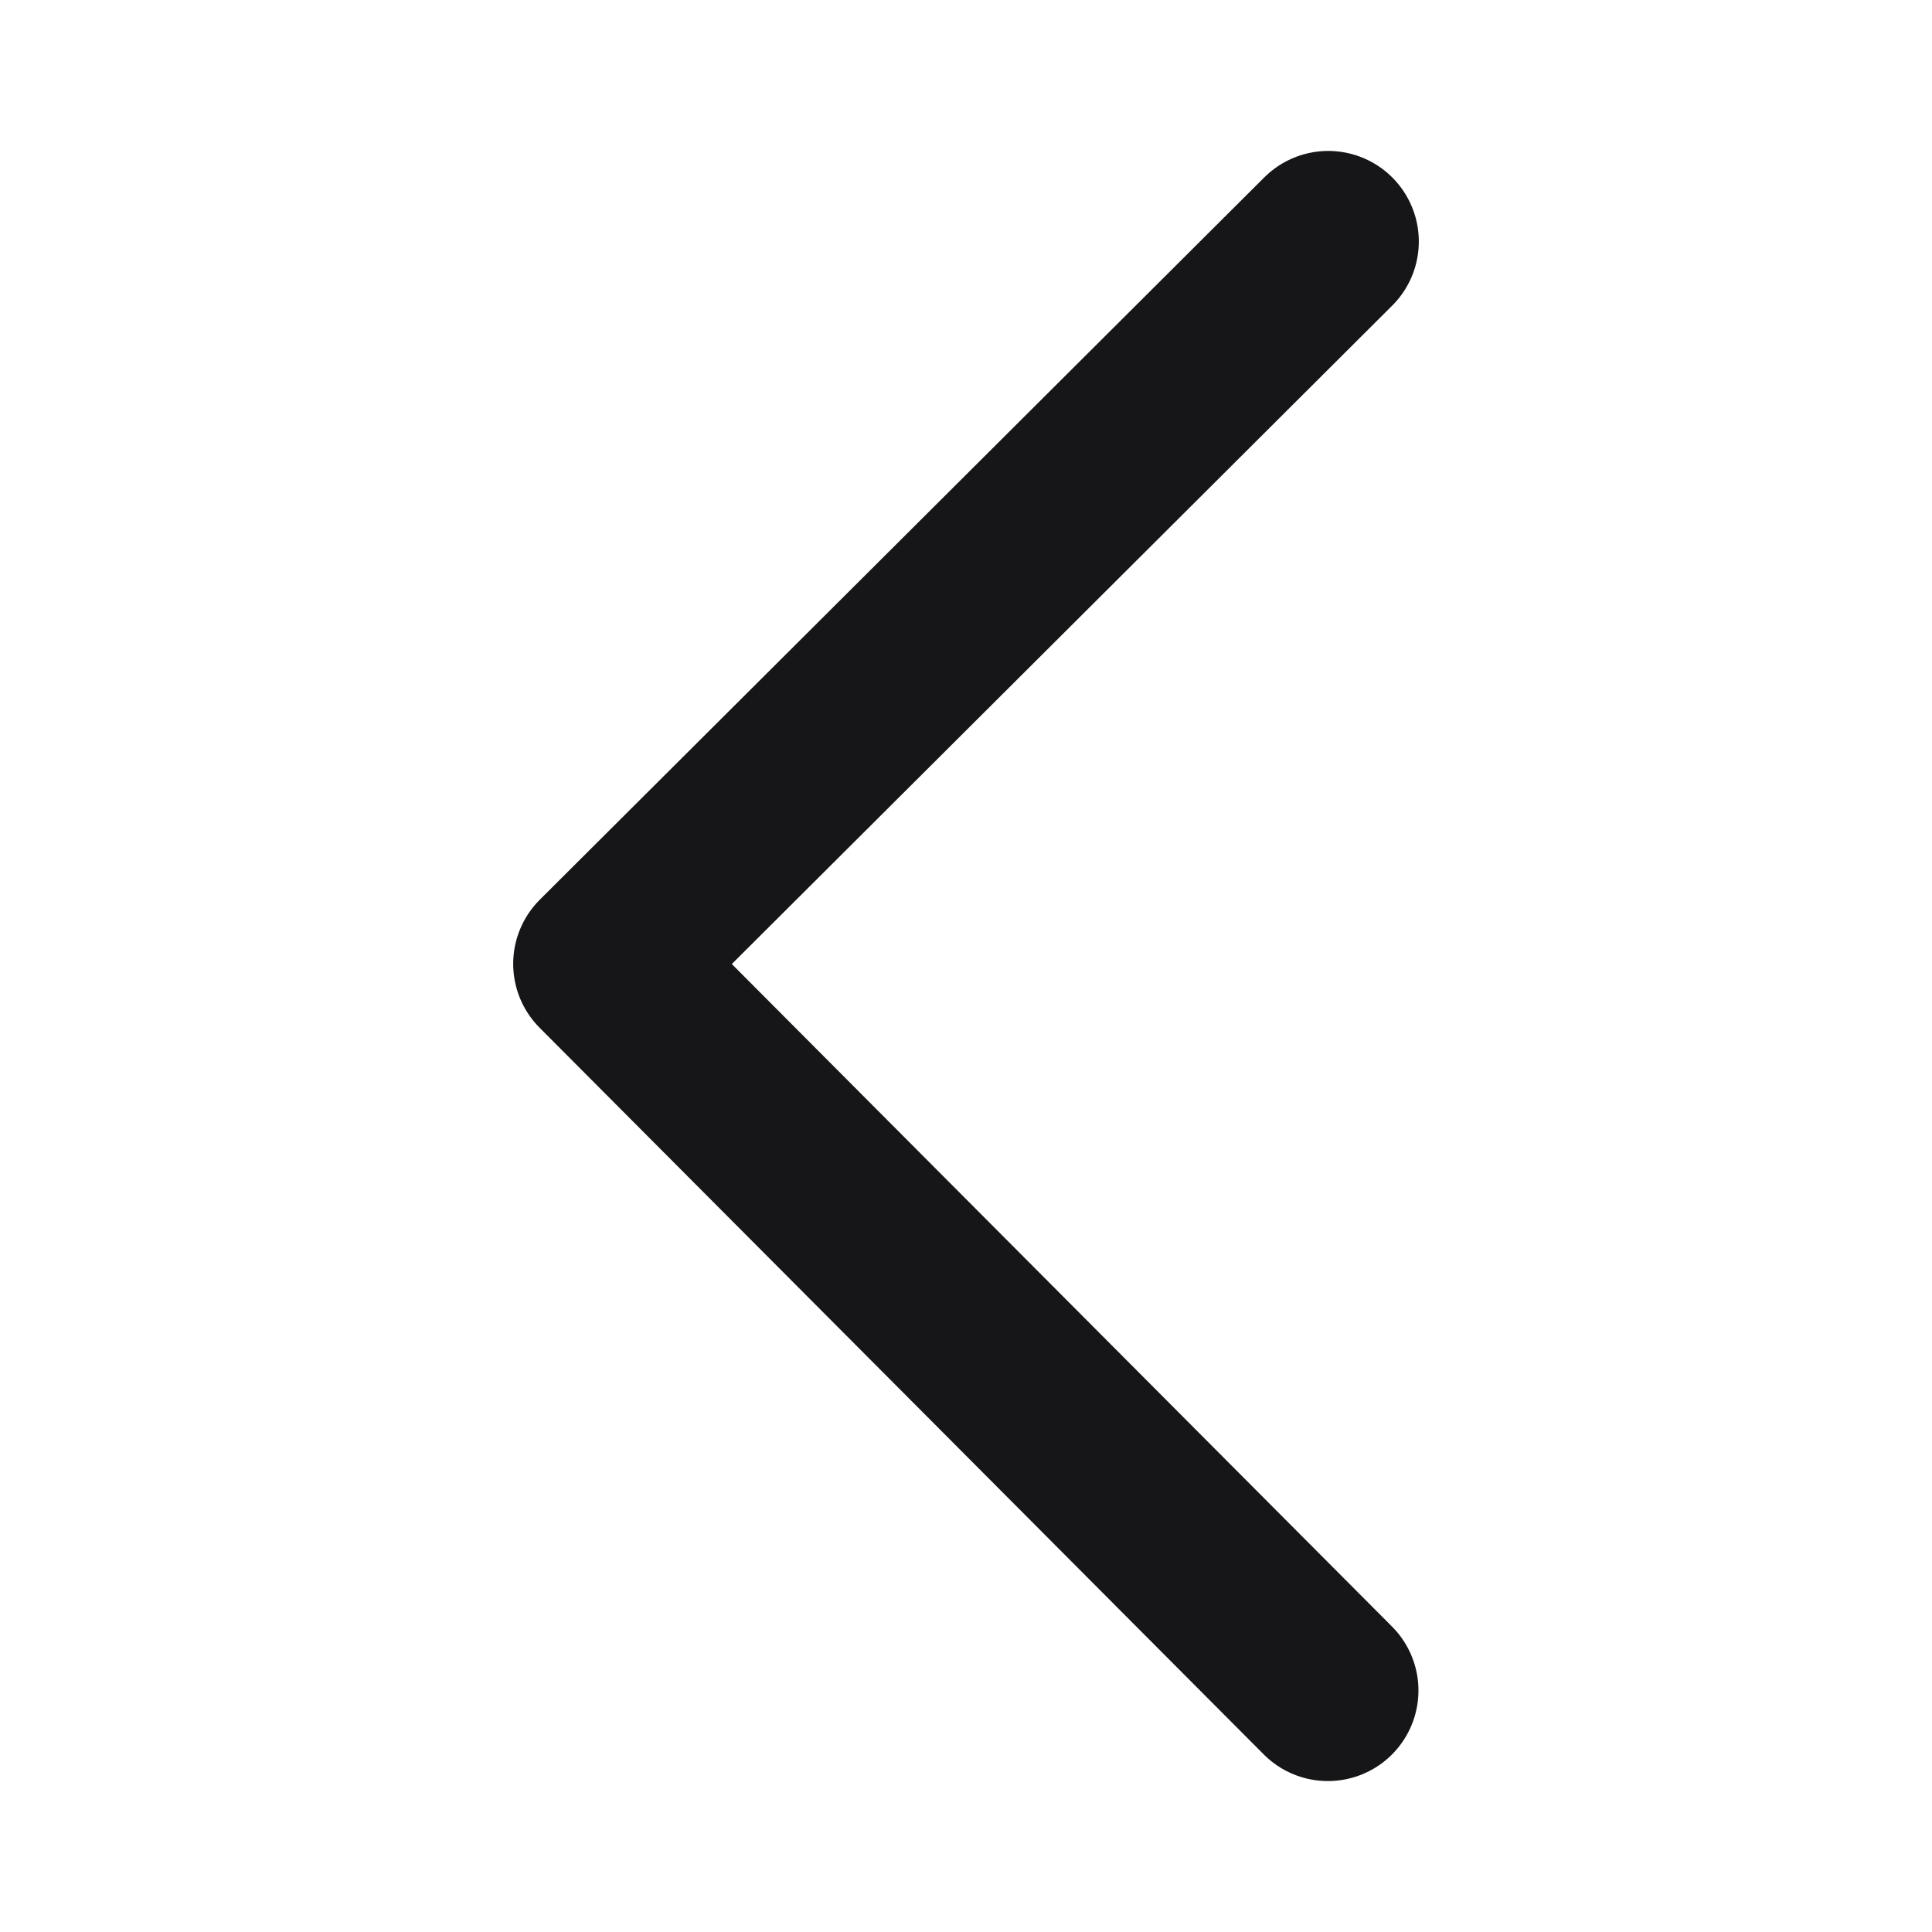 <svg width="16" height="16" viewBox="0 0 16 16" fill="none" xmlns="http://www.w3.org/2000/svg">
<g id="arrow-right 5">
<g id="Group">
<g id="Group_2">
<path id="Vector" d="M10.997 14L5 7.982L11 2" stroke="#161618" stroke-width="1.5" stroke-linecap="round" stroke-linejoin="round"/>
</g>
</g>
</g>
</svg>
